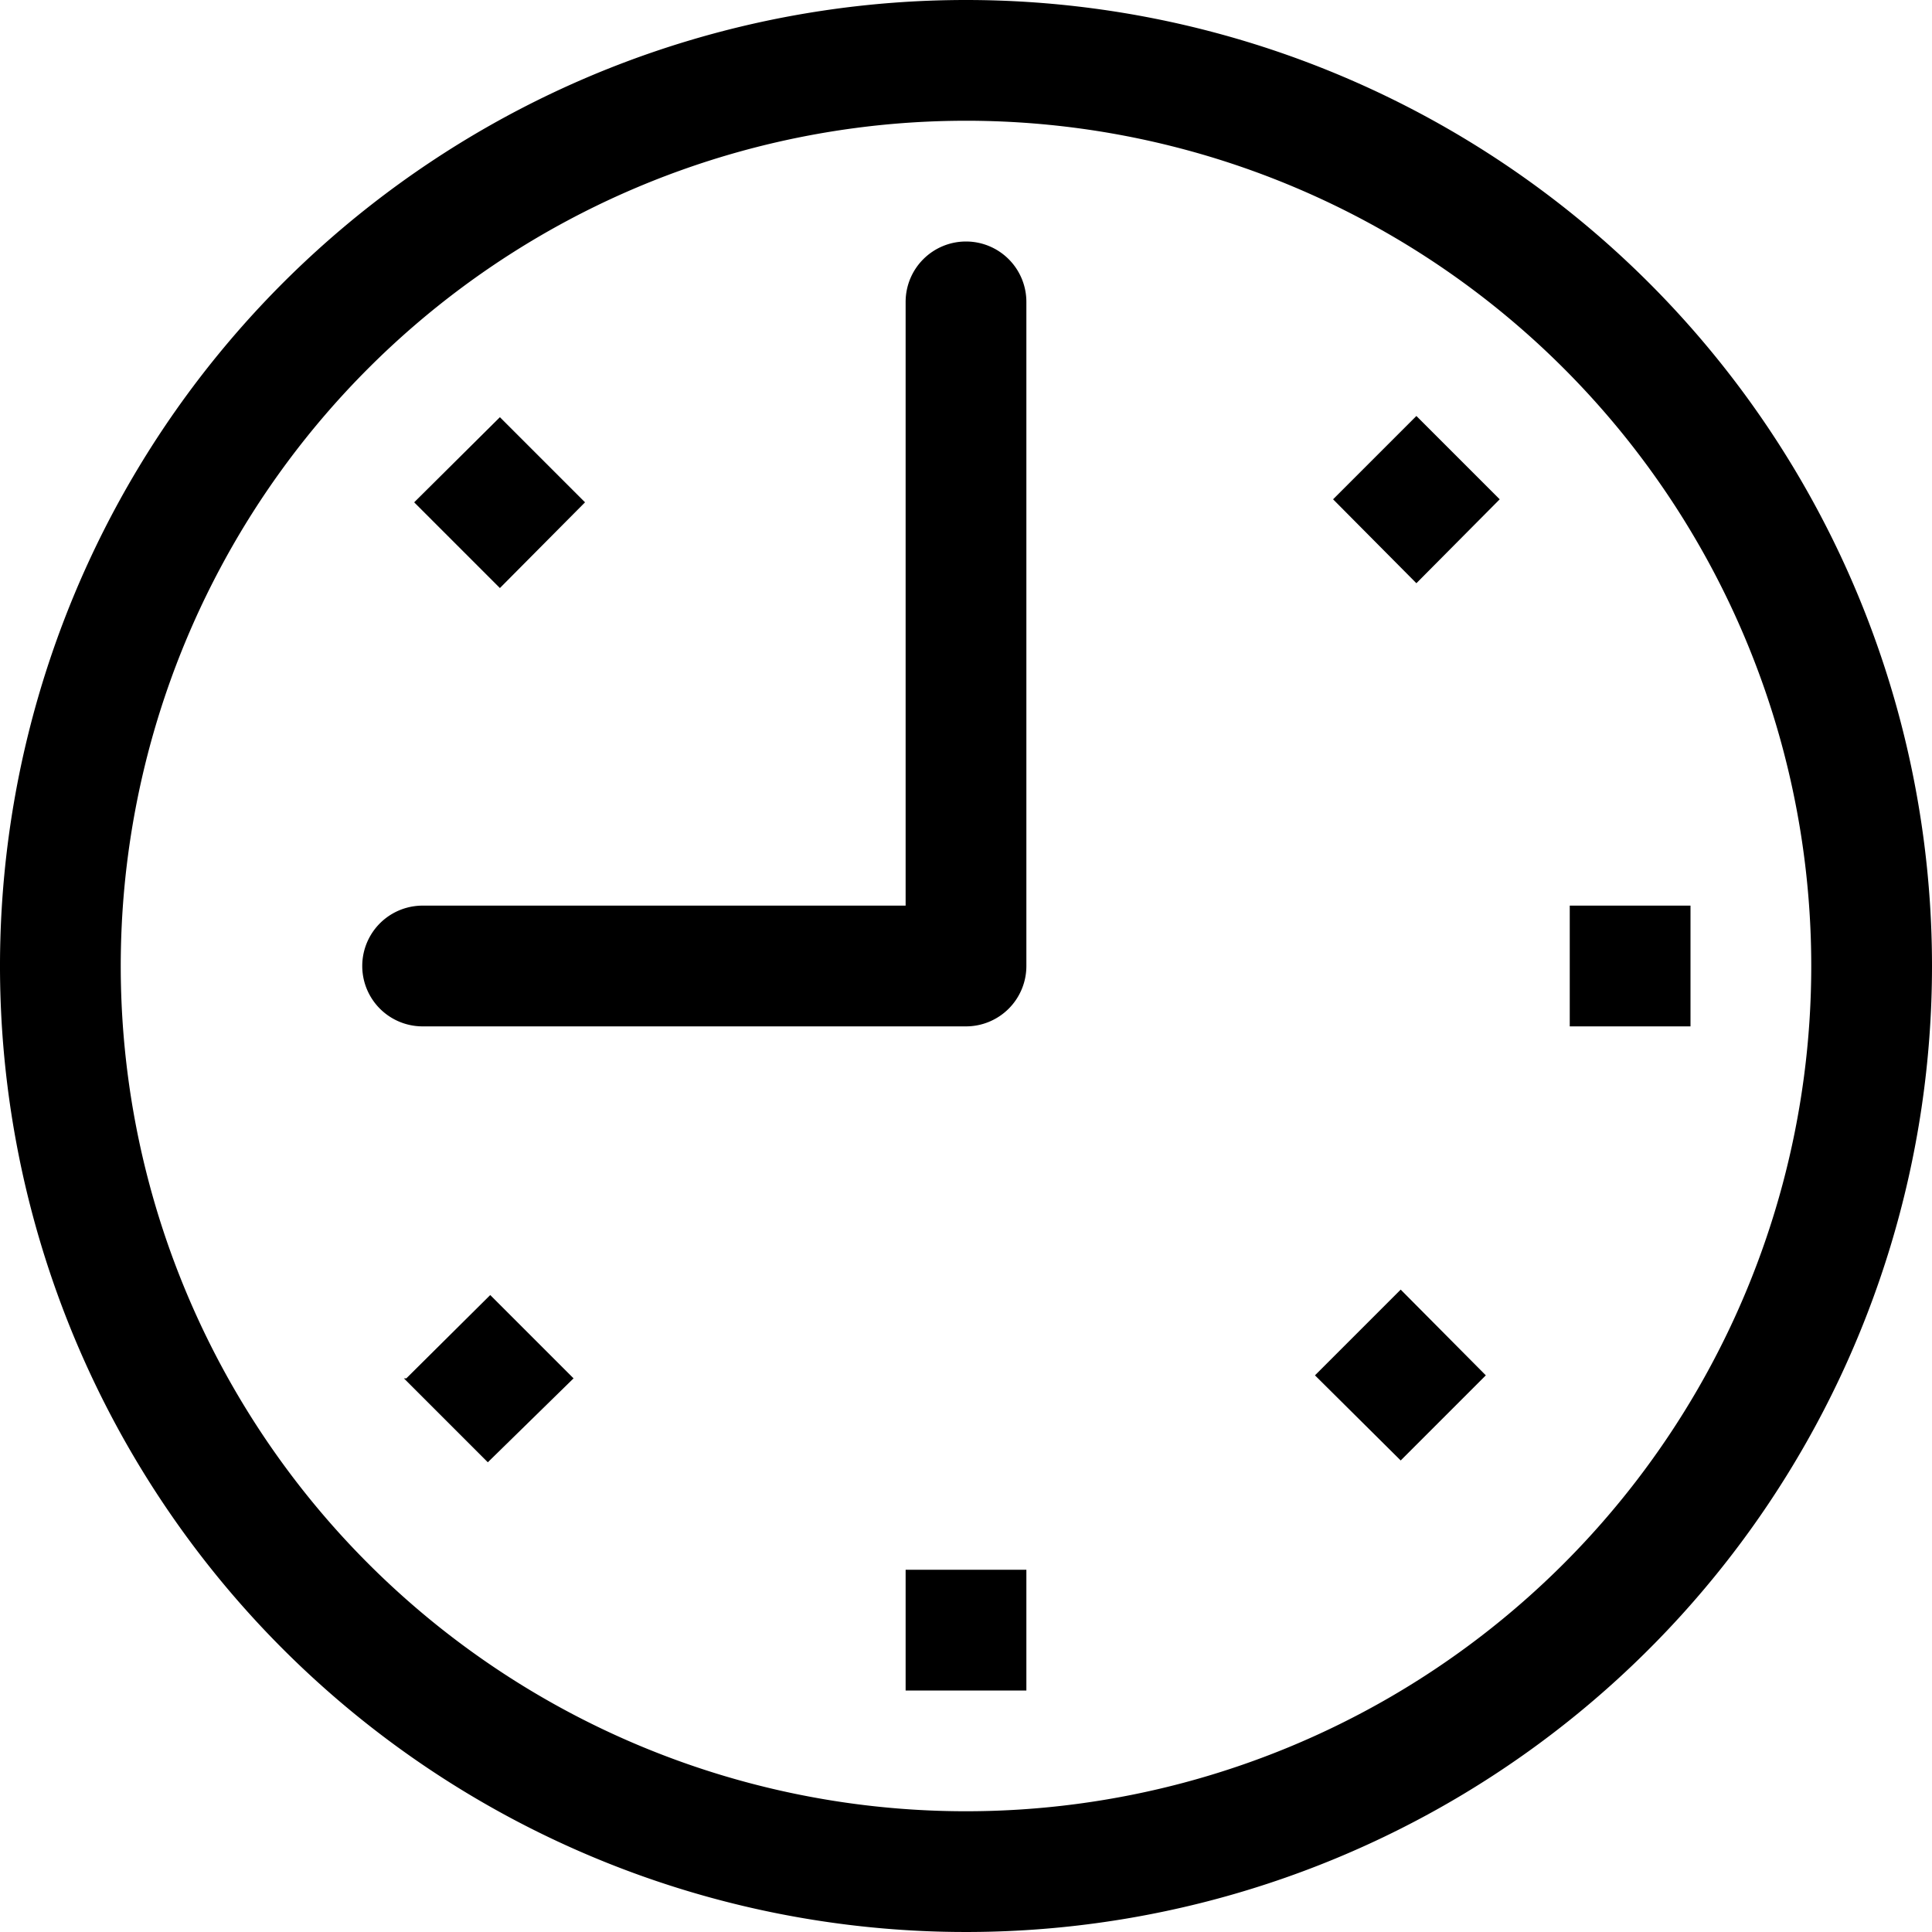 <svg xmlns="http://www.w3.org/2000/svg" viewBox="0 0 32 32"><defs><style>.cls-1{fill-rule:evenodd;}</style></defs><g id="Layer_2" data-name="Layer 2"><g id="Layer_1-2" data-name="Layer 1"><path class="cls-1" d="M26,17h2V15H26ZM16,30A14,14,0,1,1,30,16,14,14,0,0,1,16,30ZM16,0A16,16,0,1,0,32,16,16,16,0,0,0,16,0Zm6.08,8.27,1.38,1.39,1.38-1.39L23.46,6.89,22.08,8.27Zm-.3,14.51,1.42,1.41,1.41-1.41L23.2,21.36l-1.42,1.42ZM16,4a1,1,0,0,0-1,1V15H7a1,1,0,0,0,0,2h9a1,1,0,0,0,1-1V5a1,1,0,0,0-1-1ZM9.69,8.32,8.28,6.91,6.86,8.32,8.28,9.74,9.69,8.32Zm-3,14.51,1.39,1.39L9.5,22.83,8.12,21.45,6.73,22.83ZM15,28h2V26H15Z"/></g></g></svg>